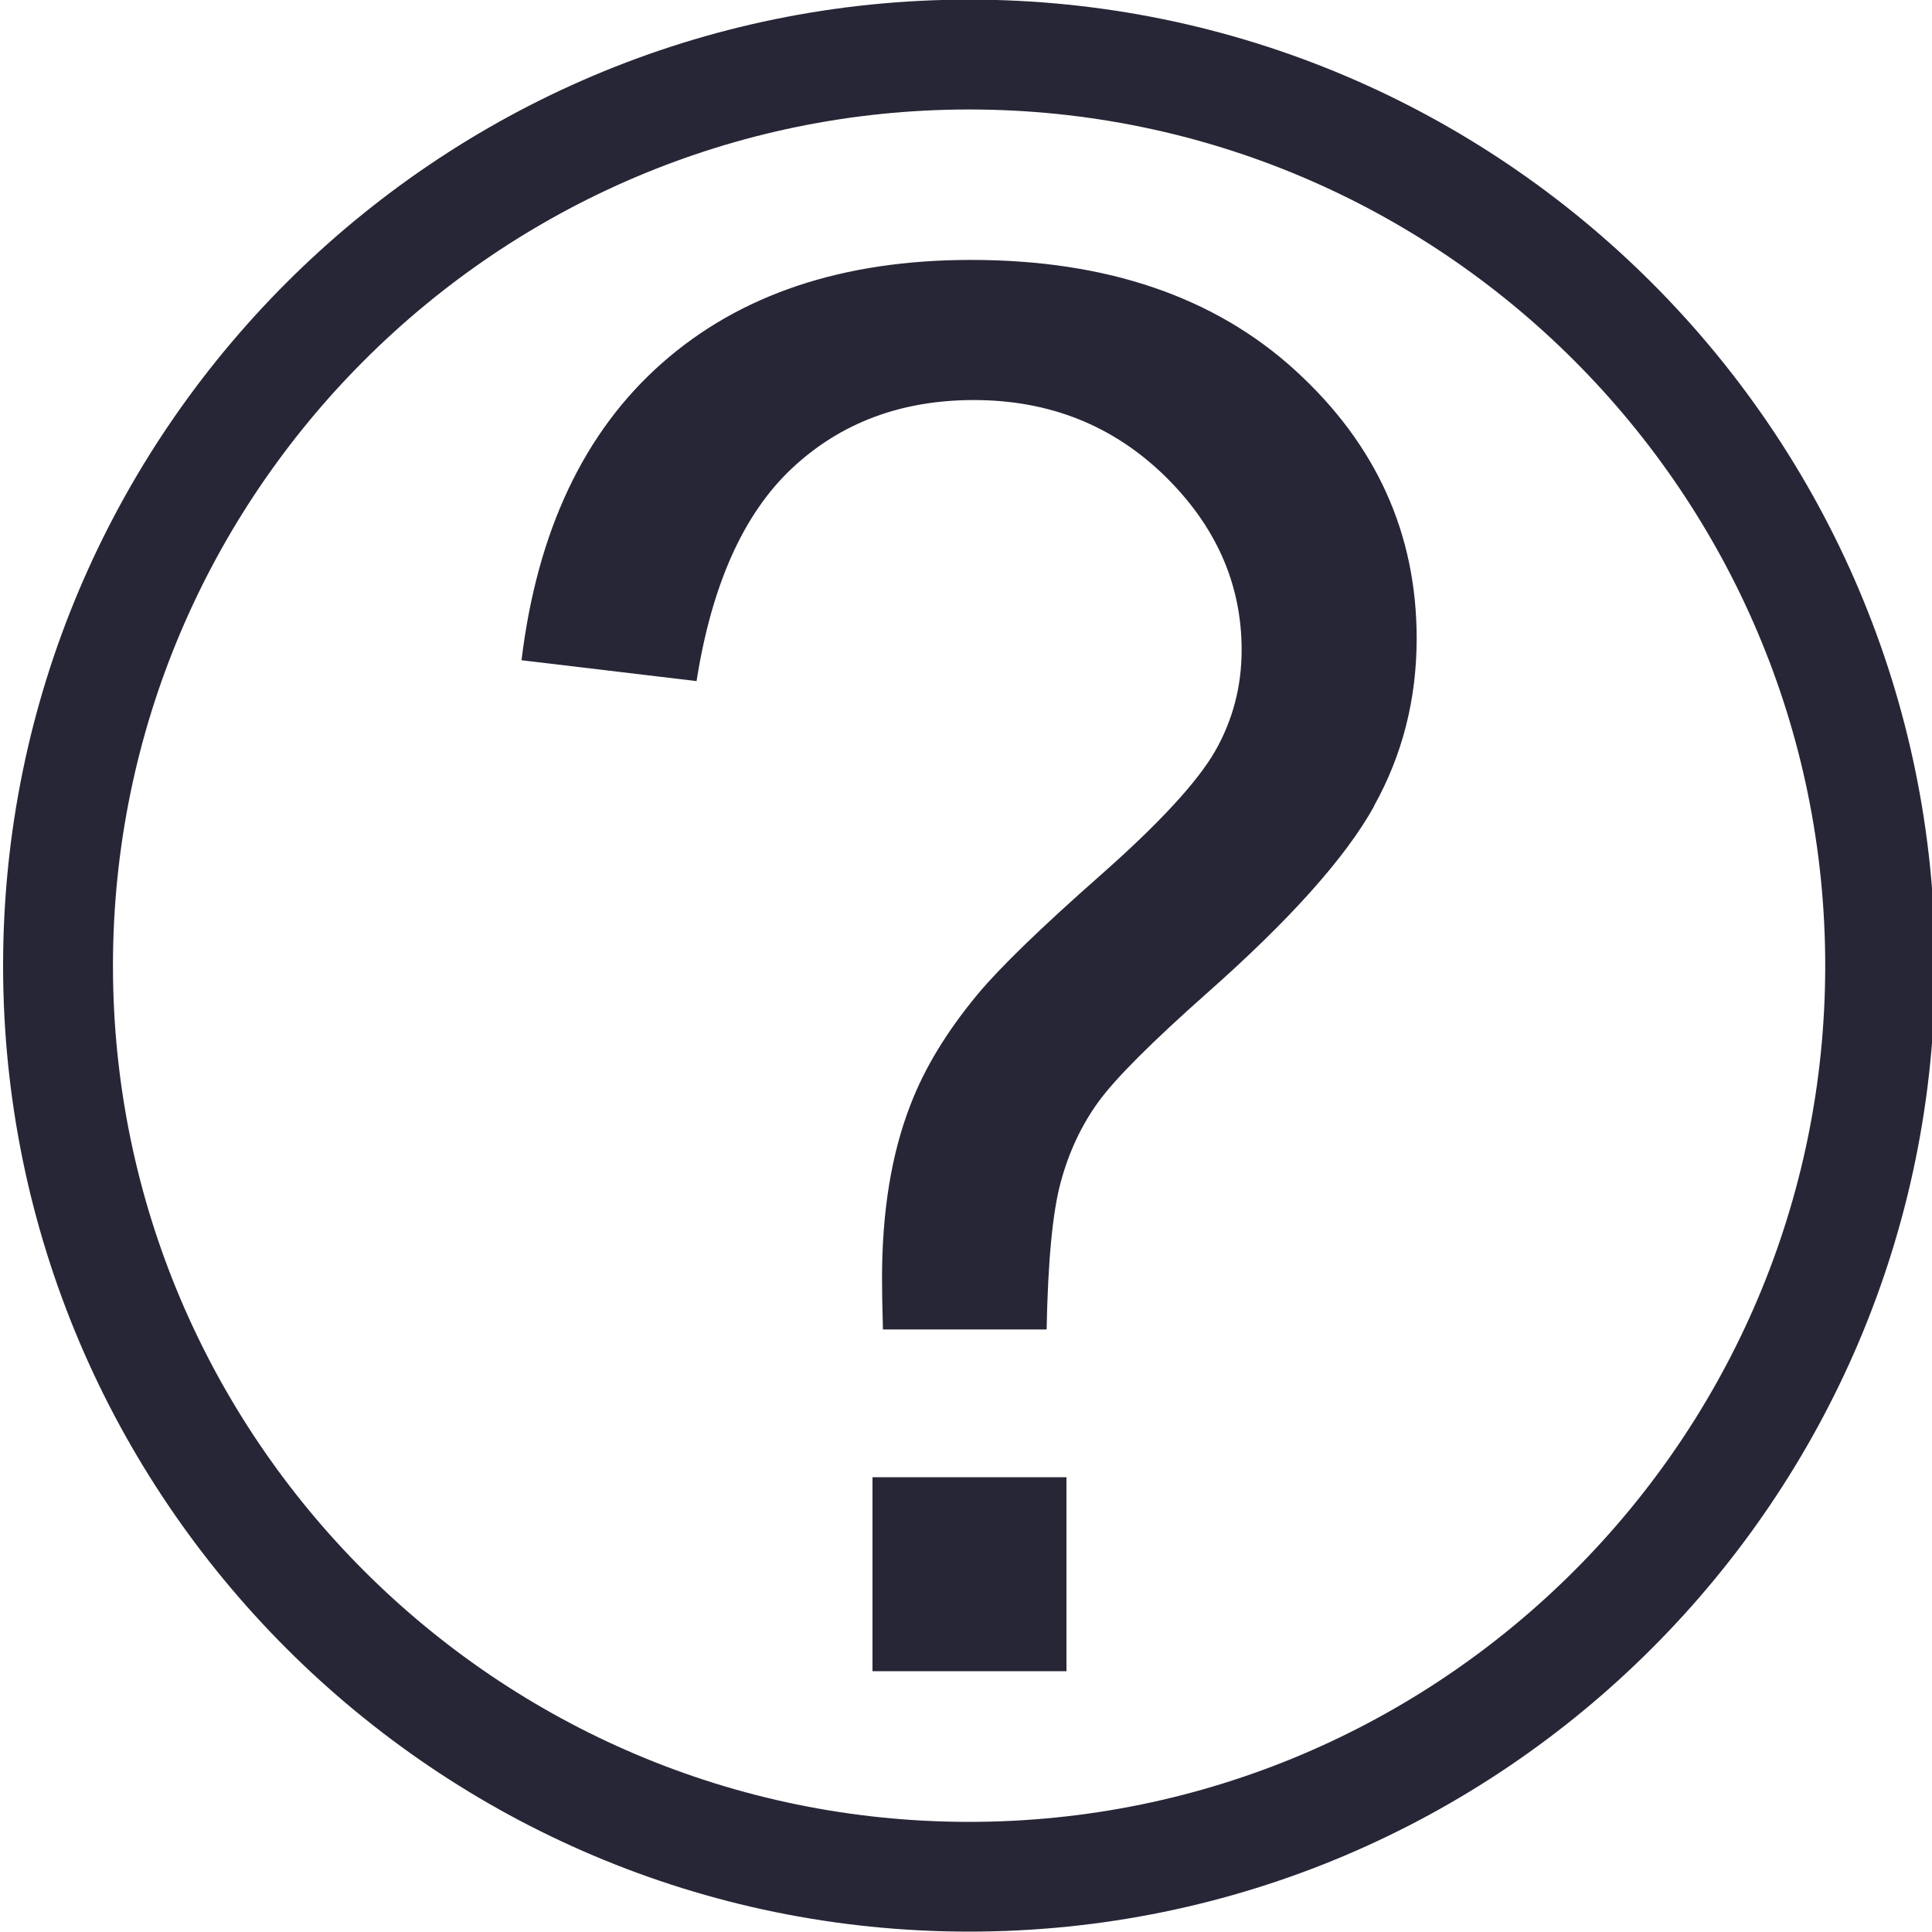 <?xml version="1.0" encoding="UTF-8" standalone="no"?>
<svg
   xmlns:dc="http://purl.org/dc/elements/1.1/"
   xmlns:cc="http://creativecommons.org/ns#"
   xmlns:rdf="http://www.w3.org/1999/02/22-rdf-syntax-ns#"
   xmlns:svg="http://www.w3.org/2000/svg"
   xmlns="http://www.w3.org/2000/svg"
   xmlns:sodipodi="http://sodipodi.sourceforge.net/DTD/sodipodi-0.dtd"
   xmlns:inkscape="http://www.inkscape.org/namespaces/inkscape"
   version="1.1"
   id="图形"
   x="0px"
   y="0px"
   width="15"
   height="15"
   viewBox="0 0 15 15"
   enable-background="new 0 0 1024 1024"
   xml:space="preserve"
   inkscape:version="0.48.4 r9939"
   sodipodi:docname="iconfont-14052319.svg"><defs
   id="defs7" /><sodipodi:namedview
   pagecolor="#ffffff"
   bordercolor="#666666"
   borderopacity="1"
   objecttolerance="10"
   gridtolerance="10"
   guidetolerance="10"
   inkscape:pageopacity="0"
   inkscape:pageshadow="2"
   inkscape:window-width="1920"
   inkscape:window-height="1018"
   id="namedview5"
   showgrid="false"
   inkscape:zoom="33.226511"
   inkscape:cx="7.8765625"
   inkscape:cy="7.2526763"
   inkscape:window-x="-8"
   inkscape:window-y="-8"
   inkscape:window-maximized="1"
   inkscape:current-layer="图形" />
  <path
   d="m 7.524,-0.003 c -4.136,0 -7.5,3.364 -7.5,7.5 0,4.135 3.364,7.5 7.5,7.5 4.136,0 7.5,-3.364 7.5,-7.5 0,-4.136 -3.364,-7.5 -7.5,-7.5 z M 14.171,7.498 c 0,3.665 -2.982,6.647 -6.647,6.647 -3.665,0 -6.647,-2.982 -6.647,-6.647 0,-3.665 2.982,-6.648 6.647,-6.648 3.665,0 6.647,2.982 6.647,6.648 z m -7.397,3.971 1.506,0 0,1.506 -1.506,0 0,-1.506 z m 3.894,-5.209 c -0.22,0.397 -0.651,0.879 -1.293,1.447 -0.431,0.382 -0.713,0.664 -0.845,0.845 -0.132,0.181 -0.23,0.389 -0.294,0.624 -0.064,0.235 -0.1,0.617 -0.11,1.146 l -1.271,0 c -0.005,-0.176 -0.007,-0.309 -0.007,-0.397 0,-0.519 0.073,-0.967 0.22,-1.345 0.108,-0.284 0.282,-0.571 0.522,-0.86 0.176,-0.211 0.493,-0.518 0.951,-0.922 0.458,-0.404 0.755,-0.726 0.893,-0.966 0.137,-0.24 0.206,-0.502 0.206,-0.786 0,-0.514 -0.201,-0.966 -0.602,-1.356 -0.402,-0.389 -0.894,-0.584 -1.477,-0.584 -0.563,0 -1.034,0.176 -1.411,0.529 -0.377,0.353 -0.624,0.904 -0.742,1.653 l -1.359,-0.162 c 0.122,-1.004 0.486,-1.773 1.091,-2.307 0.605,-0.534 1.404,-0.801 2.399,-0.801 1.053,0 1.893,0.287 2.52,0.86 0.627,0.573 0.94,1.266 0.94,2.079 2e-5,0.47 -0.11,0.904 -0.331,1.3 z"
   id="path3"
   inkscape:connector-curvature="0"
   style="fill:#272636" />
</svg>
